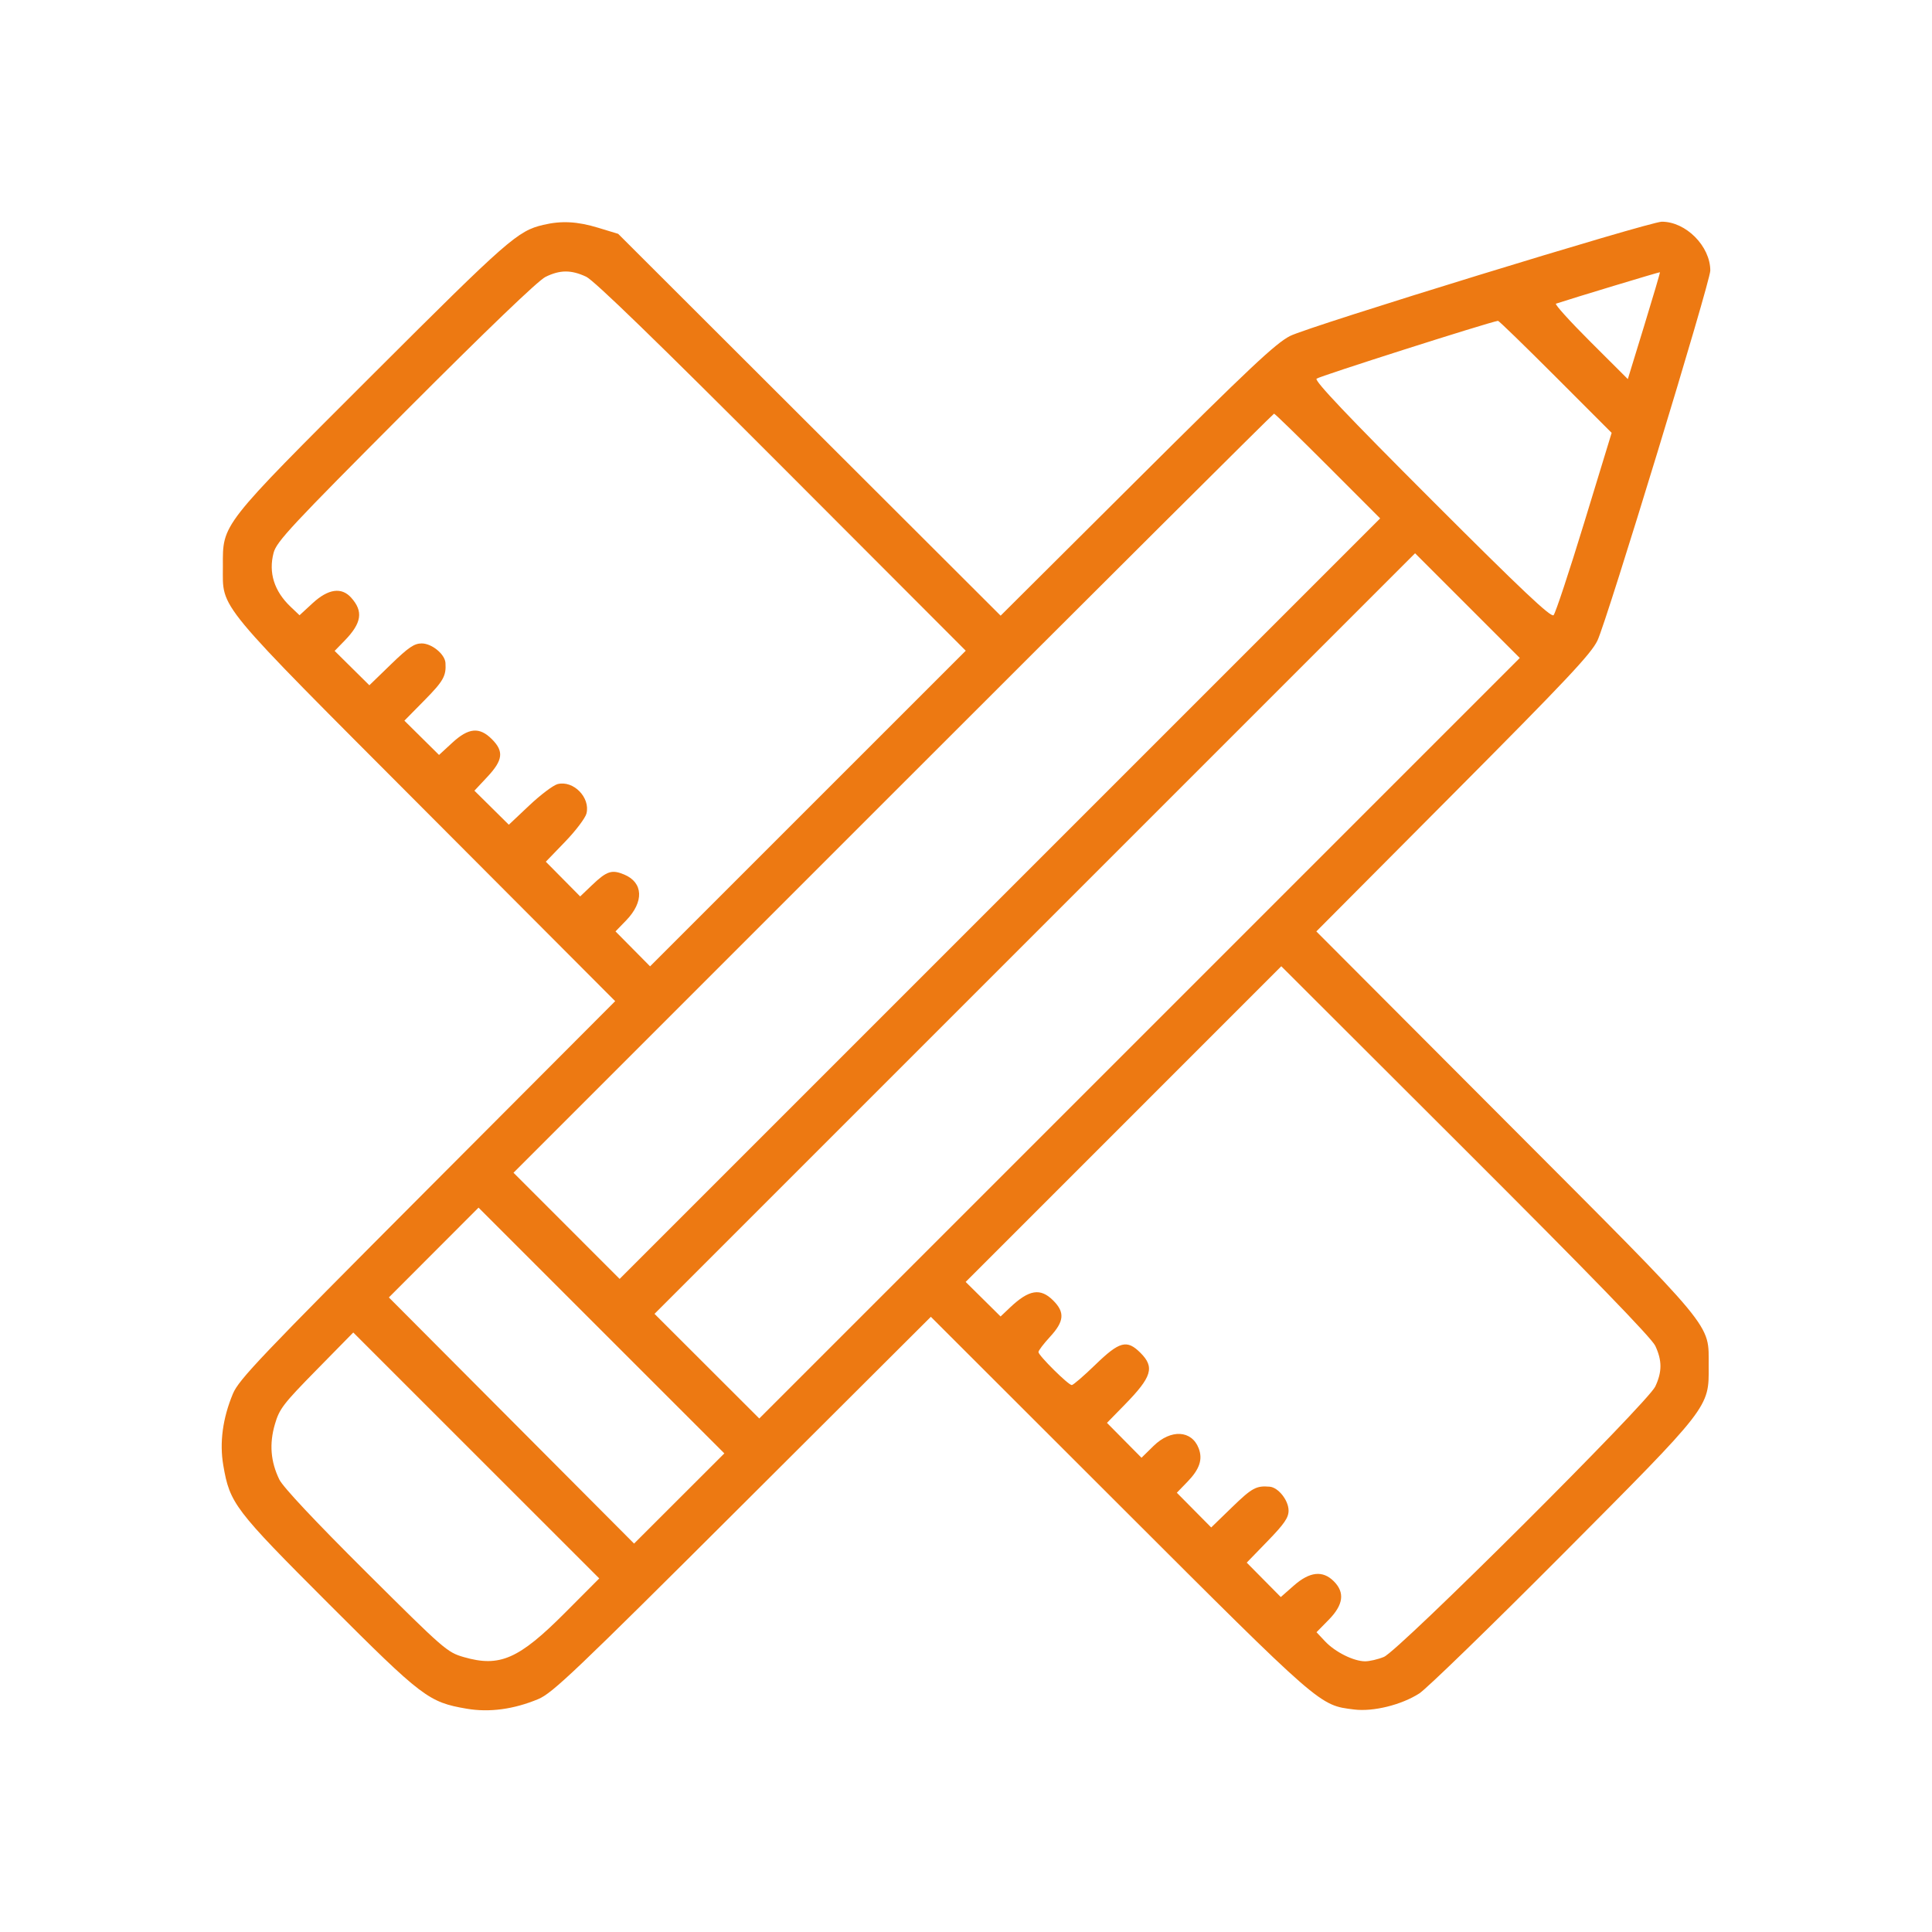 <?xml version="1.0" encoding="UTF-8"?> <svg xmlns="http://www.w3.org/2000/svg" width="244" height="244" viewBox="0 0 244 244" fill="none"> <path fill-rule="evenodd" clip-rule="evenodd" d="M68.609 28.4C65.383 29.16 64.156 30.236 47.143 47.229C27.777 66.572 28.132 66.119 28.148 71.527C28.165 77.045 26.863 75.474 53.79 102.473L77.693 126.44L53.973 150.224C32.855 171.4 30.162 174.229 29.413 176.024C28.123 179.12 27.71 182.198 28.2 185.059C29.024 189.874 29.614 190.648 41.483 202.517C53.352 214.386 54.127 214.975 58.941 215.8C61.802 216.29 64.88 215.877 67.976 214.586C69.771 213.838 72.601 211.145 93.777 190.025L117.562 166.304L141.345 190.065C167.003 215.699 166.599 215.347 171.02 215.9C173.431 216.201 176.996 215.32 179.256 213.866C180.172 213.277 188.294 205.39 197.305 196.34C216.037 177.526 215.827 177.796 215.795 172.538C215.762 167.008 217.067 168.582 190.149 141.597L166.245 117.633L183.519 100.274C197.843 85.879 200.956 82.569 201.751 80.893C202.963 78.336 216 35.591 216 34.173C216 31.099 212.927 28 209.88 28C208.314 28 165.28 41.228 162.923 42.434C161.093 43.371 157.81 46.459 143.546 60.659L126.373 77.756L102.223 53.645L78.073 29.534L75.555 28.767C72.912 27.962 70.915 27.856 68.609 28.4ZM74.033 34.95C75.028 35.417 82.987 43.137 98.735 58.91L121.968 82.181L102.034 102.112L82.101 122.043L79.918 119.837L77.734 117.631L79.073 116.25C81.354 113.897 81.252 111.46 78.831 110.448C77.264 109.794 76.635 110.002 74.754 111.799L73.273 113.215L71.103 111.022L68.934 108.83L71.37 106.306C72.71 104.919 73.924 103.314 74.068 102.74C74.574 100.723 72.419 98.526 70.425 99.026C69.883 99.162 68.275 100.372 66.851 101.716L64.262 104.158L62.09 102.008L59.917 99.859L61.557 98.105C63.527 95.999 63.659 94.89 62.123 93.354C60.548 91.778 59.181 91.904 57.111 93.812L55.448 95.345L53.26 93.18L51.073 91.015L53.617 88.433C56.004 86.012 56.366 85.367 56.26 83.724C56.189 82.617 54.535 81.261 53.257 81.261C52.318 81.261 51.584 81.76 49.374 83.903L46.649 86.545L44.456 84.376L42.264 82.206L43.526 80.907C45.687 78.681 45.909 77.213 44.345 75.475C43.127 74.123 41.451 74.364 39.485 76.176L37.829 77.703L36.706 76.635C34.626 74.658 33.891 72.325 34.555 69.813C34.929 68.399 36.792 66.401 51.194 51.962C61.465 41.665 67.952 35.437 68.885 34.975C70.717 34.068 72.138 34.061 74.033 34.95ZM207.645 41.159L205.584 47.877L200.87 43.174C198.278 40.587 196.316 38.418 196.51 38.353C198.468 37.701 209.588 34.337 209.64 34.381C209.677 34.414 208.779 37.464 207.645 41.159ZM196.459 47.578L203.541 54.667L200.088 65.966C198.189 72.18 196.443 77.457 196.208 77.692C195.882 78.017 192.201 74.541 180.83 63.17C170.19 52.529 165.994 48.106 166.274 47.826C166.564 47.536 187.987 40.704 189.19 40.518C189.293 40.502 192.563 43.679 196.459 47.578ZM167.7 58.856L174.306 65.47L126.282 113.494L78.258 161.518L71.555 154.814L64.852 148.111L112.785 100.177C139.148 73.813 160.802 52.243 160.906 52.243C161.01 52.243 164.067 55.219 167.7 58.856ZM143.916 131.122L95.892 179.146L89.276 172.538L82.661 165.931L130.689 117.903L178.716 69.875L185.328 76.486L191.939 83.098L143.916 131.122ZM209.05 169.967C209.922 171.826 209.922 173.25 209.05 175.11C208.084 177.17 176.662 208.48 174.781 209.257C174.029 209.567 172.955 209.817 172.393 209.813C170.94 209.801 168.616 208.64 167.35 207.292L166.267 206.14L167.809 204.569C169.669 202.673 169.873 201.127 168.449 199.703C167.052 198.305 165.408 198.483 163.402 200.25L161.756 201.698L159.605 199.524L157.455 197.351L160.097 194.626C162.202 192.455 162.739 191.673 162.739 190.78C162.739 189.489 161.446 187.853 160.352 187.76C158.656 187.616 158.128 187.903 155.61 190.345L152.967 192.908L150.796 190.715L148.626 188.523L149.965 187.142C151.499 185.56 151.92 184.315 151.39 182.923C150.512 180.613 147.869 180.471 145.684 182.615L144.165 184.106L141.985 181.904L139.804 179.7L142.047 177.405C145.486 173.887 145.853 172.676 144.035 170.857C142.324 169.147 141.394 169.391 138.338 172.355C136.879 173.769 135.539 174.926 135.358 174.926C134.921 174.926 131.15 171.188 131.15 170.756C131.15 170.569 131.811 169.699 132.619 168.823C134.408 166.883 134.507 165.737 133.015 164.246C131.397 162.628 129.96 162.861 127.564 165.129L126.367 166.263L124.162 164.081L121.957 161.899L141.888 141.966L161.819 122.032L185.09 145.265C200.863 161.013 208.583 168.971 209.05 169.967ZM85.78 189.25L80.079 194.945L64.596 179.401L49.113 163.858L54.774 158.187L60.436 152.517L75.958 168.036L91.48 183.555L85.78 189.25ZM71.368 203.674C65.526 209.537 63.114 210.593 58.569 209.279C56.466 208.671 56.099 208.351 46.2 198.498C39.742 192.072 35.733 187.797 35.275 186.852C34.175 184.579 33.997 182.352 34.717 179.876C35.282 177.931 35.763 177.303 39.978 173.01L44.616 168.286L60.149 183.816L75.682 199.345L71.368 203.674Z" fill="#ED7912"></path> </svg> 